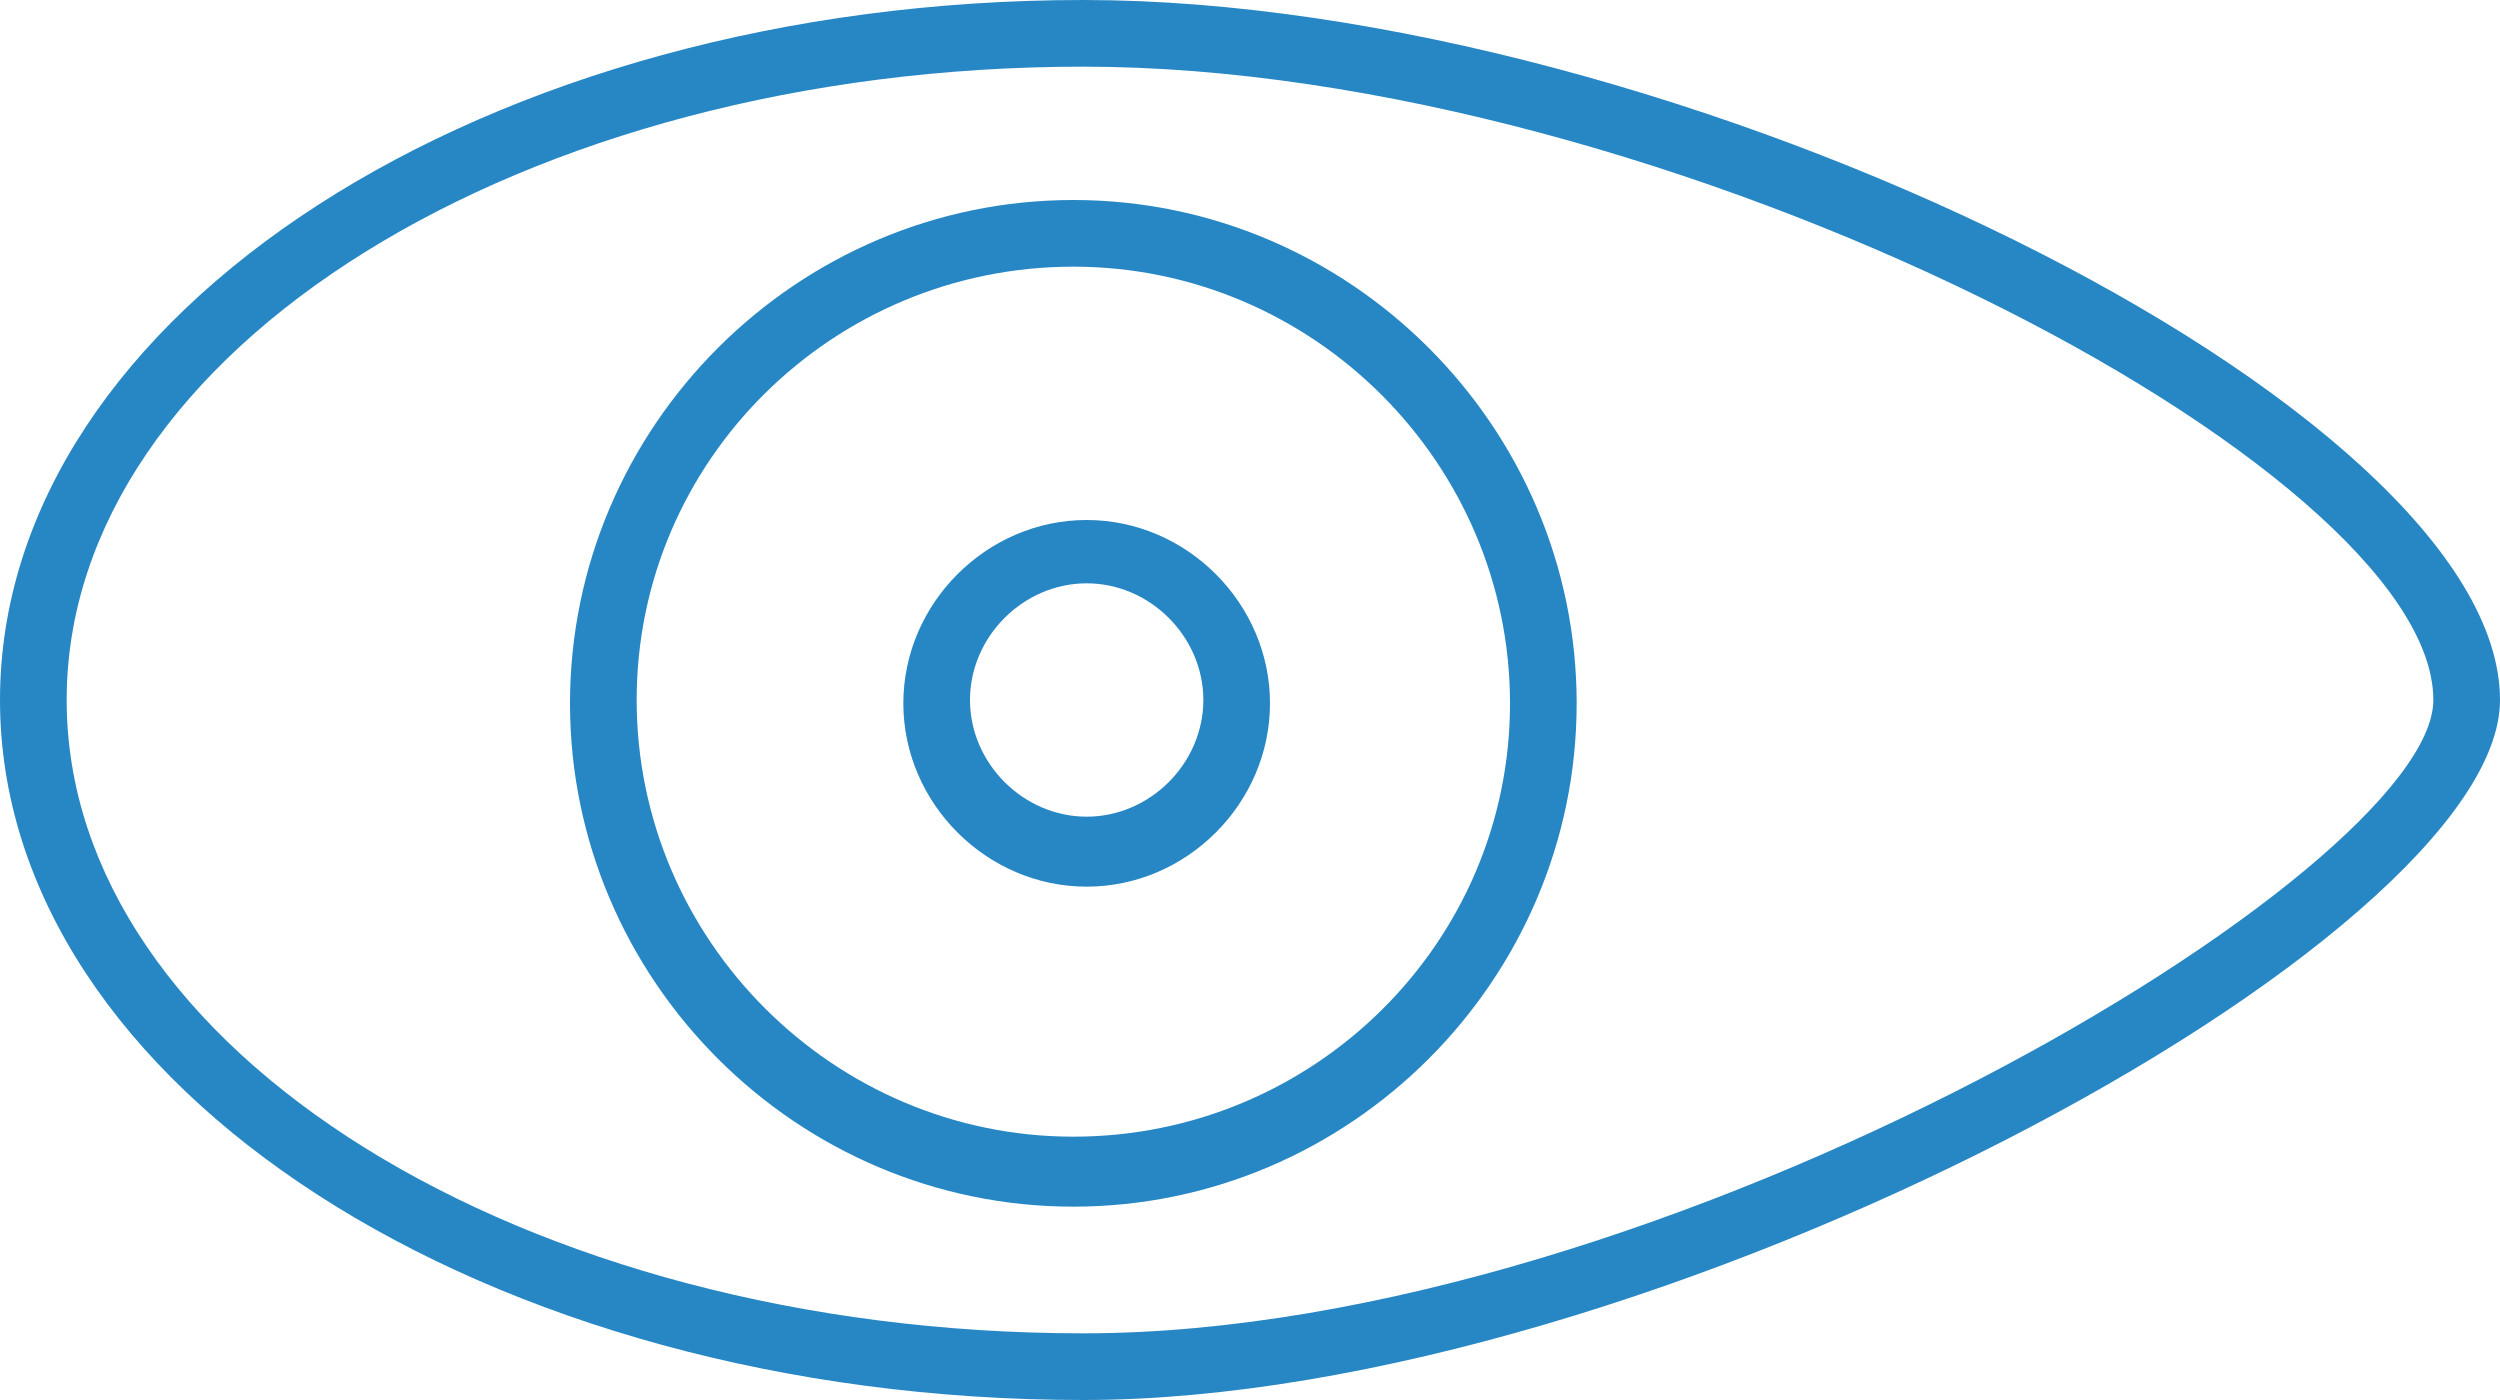 <?xml version="1.0" encoding="utf-8"?>
<!-- Generator: Adobe Illustrator 19.0.0, SVG Export Plug-In . SVG Version: 6.00 Build 0)  -->
<svg version="1.1" id="Layer_1" xmlns="http://www.w3.org/2000/svg" xmlns:xlink="http://www.w3.org/1999/xlink" x="0px" y="0px"
	 viewBox="0 0 75 42" style="enable-background:new 0 0 75 42;" xml:space="preserve">
<style type="text/css">
	.st0{fill:#2787C4;}
</style>
<g>
	<path class="st0" d="M32.2,6c-8.3,0-15.1,6.8-15.1,15.1s6.8,15.1,15.1,15.1s15.1-6.8,15.1-15.1S40.5,6,32.2,6z M32.2,34.1
		c-7.2,0-13.1-5.9-13.1-13.1S25,8,32.2,8s13.1,5.9,13.1,13.1S39.4,34.1,32.2,34.1z"/>
	<path class="st0" d="M32.5,0C14.6,0,0,9.4,0,21s14.6,21,32.5,21C49.6,42,75,28.2,75,21C75,12.2,50.3,0,32.5,0z M32.5,40
		C15.7,40,2,31.5,2,21S15.7,2,32.5,2C50,2,73,14,73,21C73,26.1,50,40,32.5,40z"/>
	<path class="st0" d="M32.6,15.6c-3,0-5.5,2.5-5.5,5.5s2.5,5.5,5.5,5.5s5.5-2.5,5.5-5.5S35.6,15.6,32.6,15.6z M32.6,24.5
		c-1.9,0-3.5-1.6-3.5-3.5s1.6-3.5,3.5-3.5s3.5,1.6,3.5,3.5S34.5,24.5,32.6,24.5z"/>
</g>
</svg>
